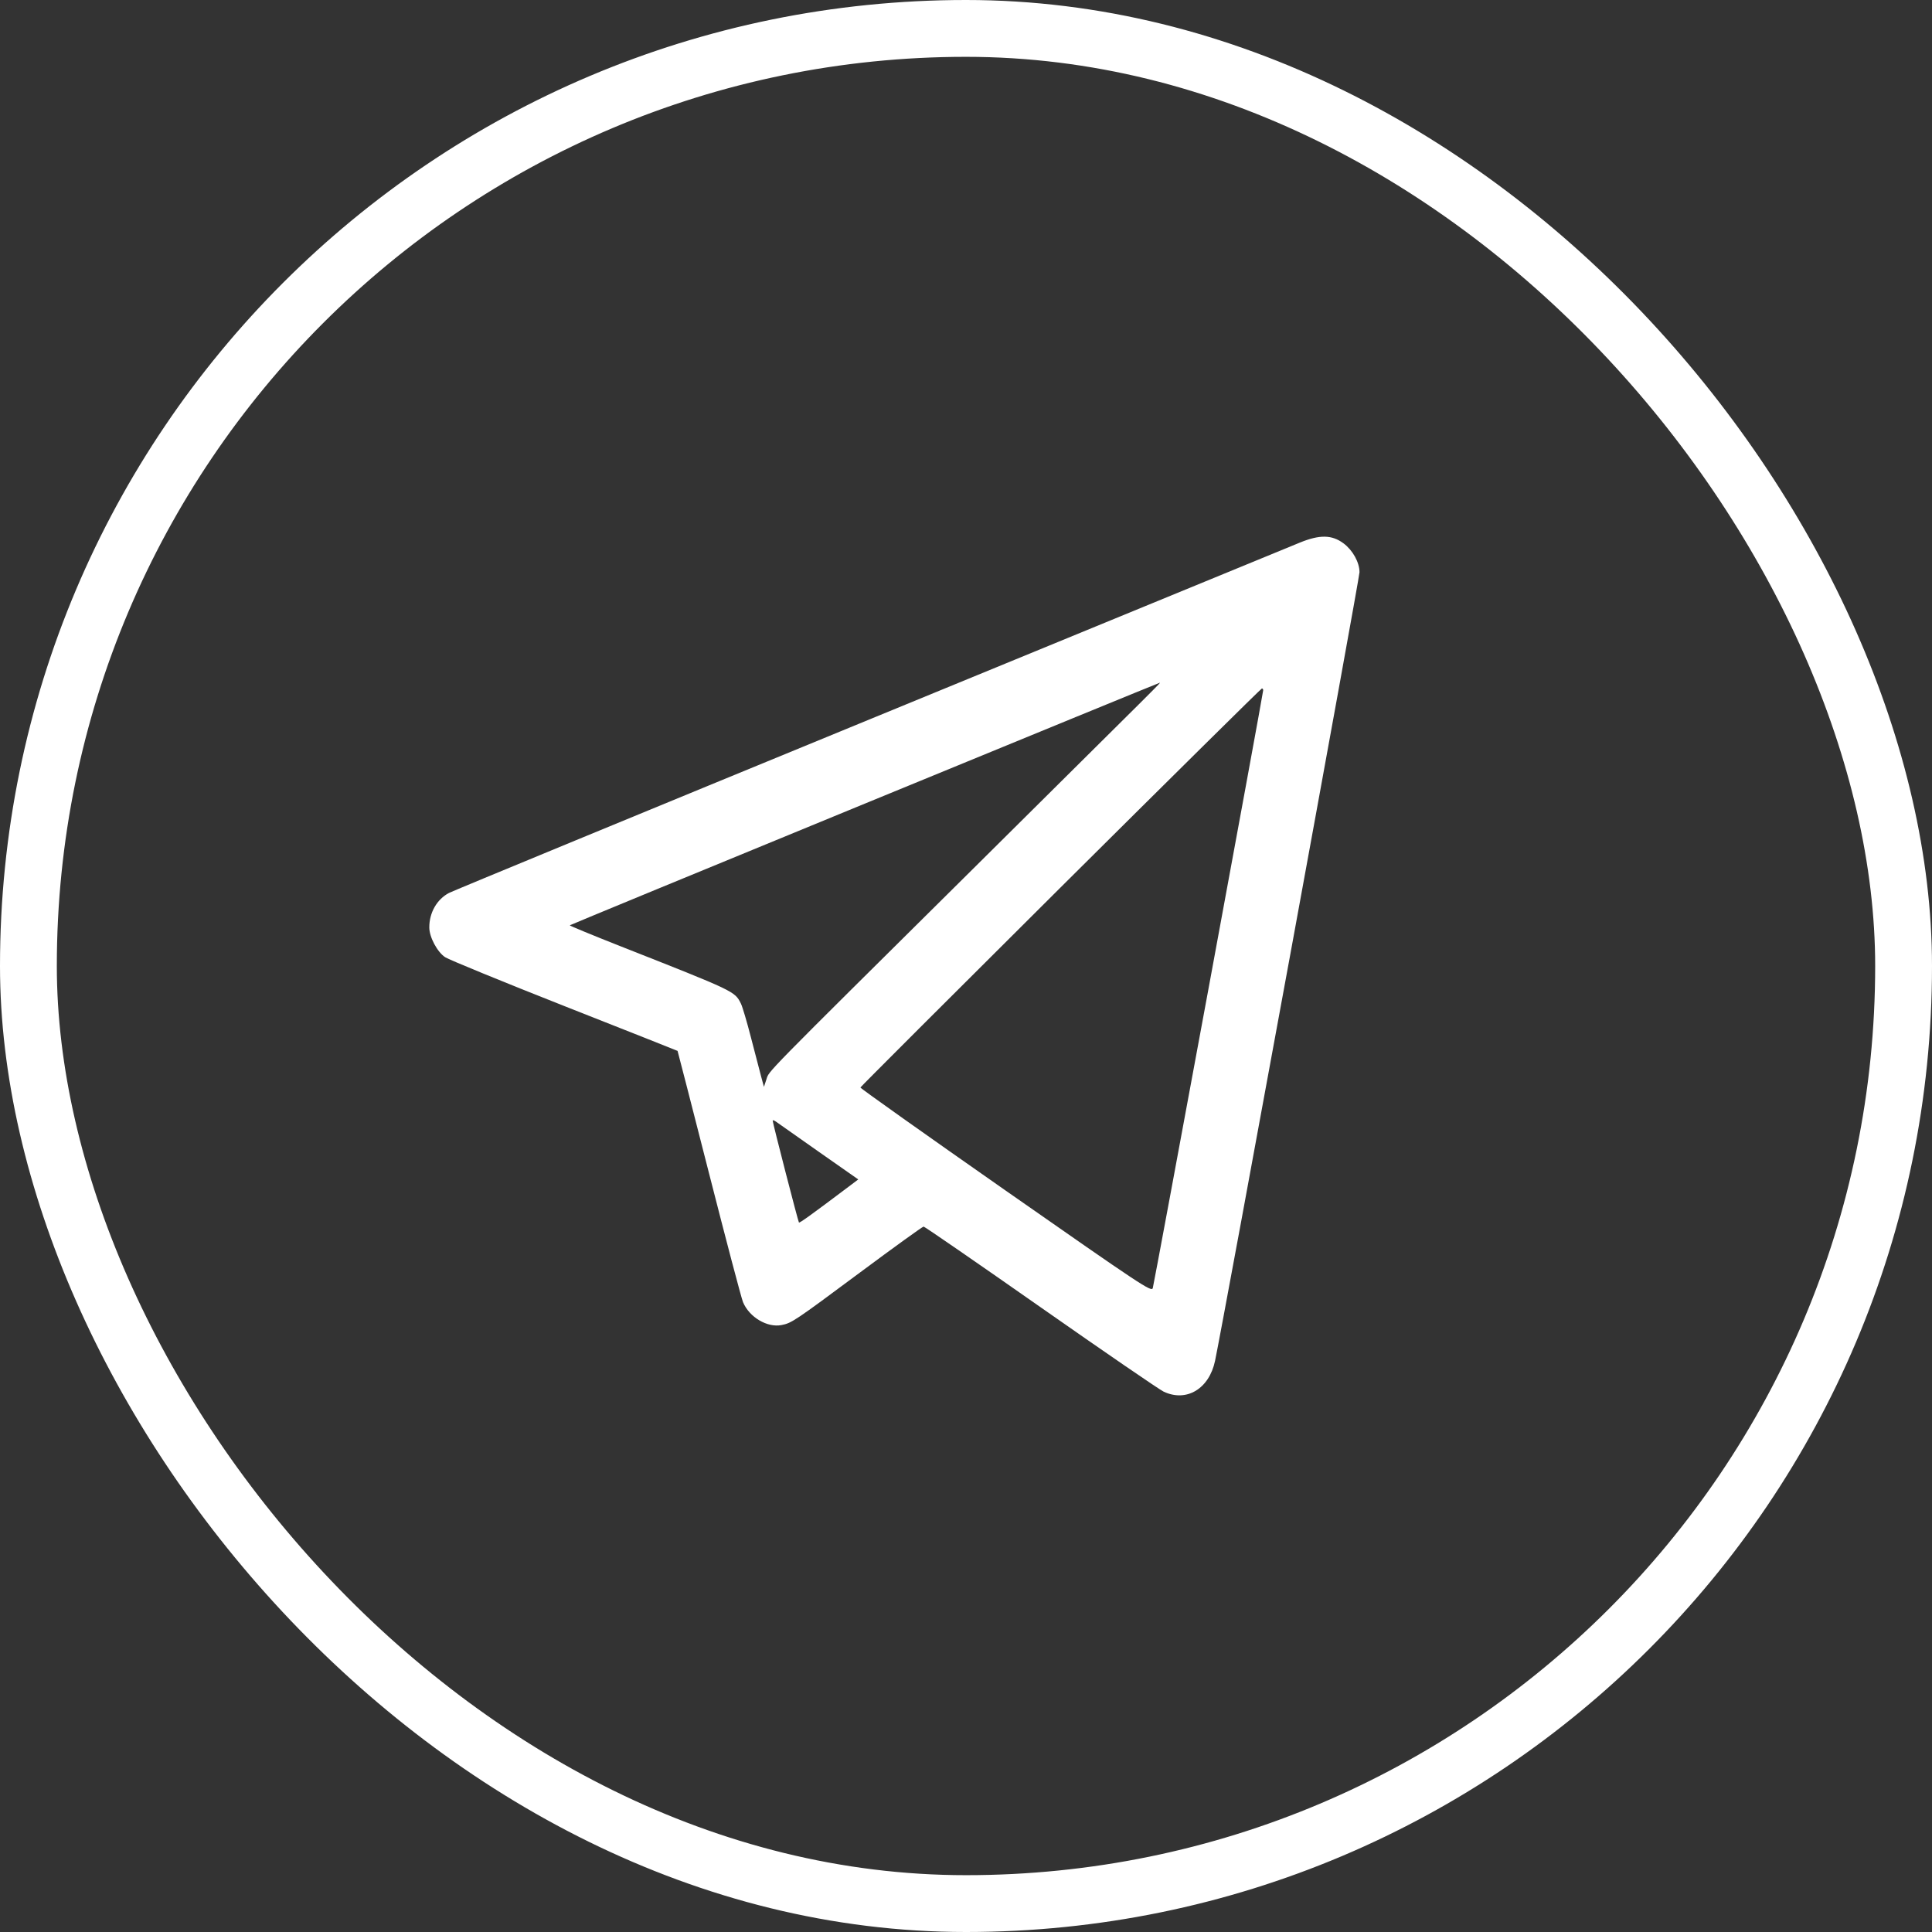 <?xml version="1.0" encoding="UTF-8"?> <svg xmlns="http://www.w3.org/2000/svg" width="34" height="34" viewBox="0 0 34 34" fill="none"><rect x="0" y="0" width="34" height="34" fill="#333333" stroke="none"/><rect x="0.5" y="0.5" width="33" height="33" rx="16.5" stroke="white"></rect><path fill-rule="evenodd" clip-rule="evenodd" d="M22.87 9.551C22.721 9.613 19.318 11.011 15.308 12.658C11.299 14.305 7.966 15.68 7.902 15.714C7.689 15.826 7.554 16.061 7.555 16.322C7.555 16.492 7.696 16.755 7.835 16.846C7.904 16.89 8.851 17.279 9.939 17.708C11.028 18.137 11.921 18.491 11.924 18.494C11.927 18.498 12.176 19.466 12.477 20.646C12.778 21.826 13.047 22.847 13.076 22.916C13.187 23.181 13.502 23.368 13.753 23.319C13.931 23.285 13.987 23.247 15.137 22.392C15.733 21.949 16.235 21.586 16.254 21.586C16.272 21.586 17.2 22.226 18.315 23.007C19.43 23.788 20.404 24.456 20.479 24.491C20.881 24.68 21.279 24.441 21.383 23.948C21.53 23.245 23.925 10.175 23.925 10.07C23.925 9.898 23.807 9.684 23.645 9.563C23.439 9.409 23.223 9.406 22.87 9.551ZM15.216 14.144C12.368 15.314 10.034 16.277 10.027 16.284C10.02 16.29 10.422 16.456 10.919 16.652C12.94 17.449 12.93 17.444 13.039 17.662C13.065 17.713 13.145 17.983 13.216 18.26C13.287 18.537 13.368 18.846 13.395 18.946L13.444 19.127L13.487 18.997C13.54 18.837 13.364 19.017 17.115 15.299C20.56 11.883 20.428 12.014 20.408 12.016C20.399 12.016 18.063 12.974 15.216 14.144ZM18.665 15.617C16.731 17.541 15.145 19.126 15.142 19.138C15.138 19.151 16.289 19.967 17.699 20.953C20.105 22.634 20.265 22.74 20.287 22.669C20.312 22.587 22.23 12.204 22.23 12.148C22.23 12.129 22.22 12.115 22.207 12.116C22.193 12.118 20.6 13.693 18.665 15.617ZM13.598 19.721C13.598 19.762 14.046 21.499 14.06 21.514C14.072 21.527 14.285 21.373 14.934 20.884L15.104 20.756L14.413 20.272C14.033 20.006 13.694 19.767 13.66 19.742C13.626 19.717 13.598 19.708 13.598 19.721Z" fill="white"></path></svg> 